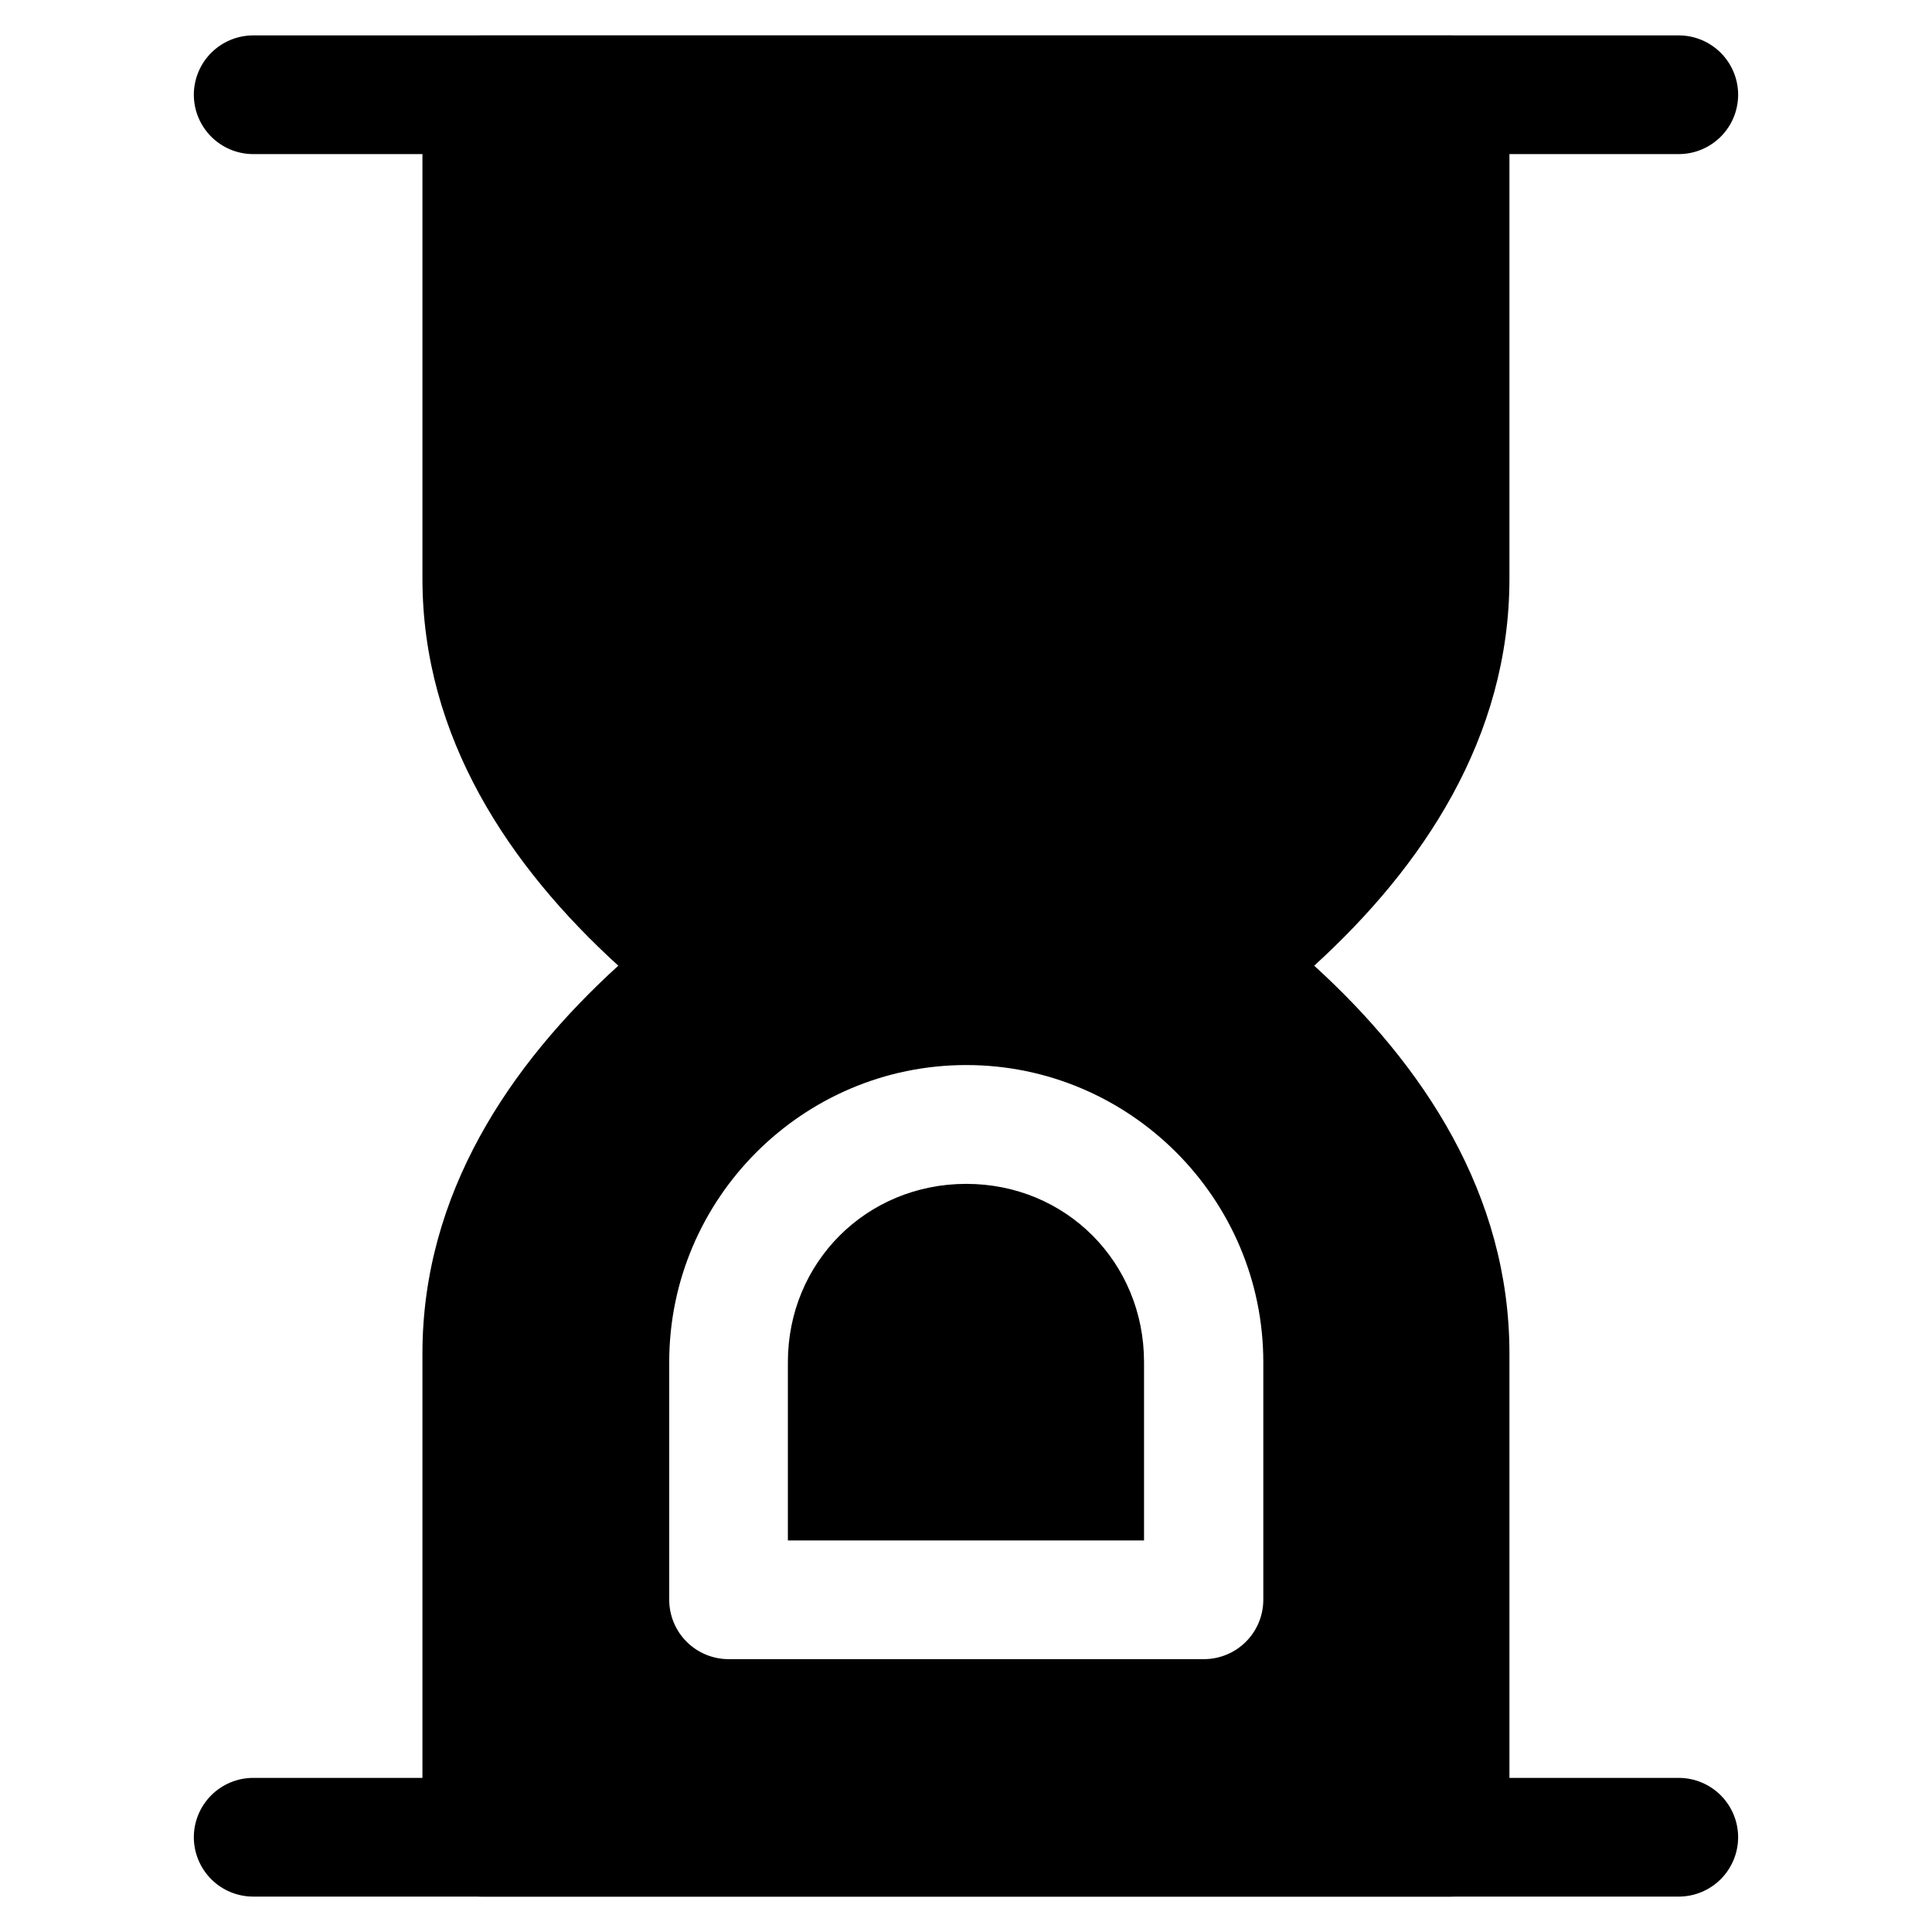 <?xml version="1.0" encoding="UTF-8"?>
<!-- Uploaded to: ICON Repo, www.iconrepo.com, Generator: ICON Repo Mixer Tools -->
<svg fill="#000000" width="800px" height="800px" version="1.1" viewBox="144 144 512 512" xmlns="http://www.w3.org/2000/svg">
 <g>
  <path d="m271.78 153.39c-4.168-0.023-8.176 1.609-11.145 4.539-2.965 2.926-4.648 6.914-4.684 11.082v128.33c0 42.148 23.137 76.367 51.906 102.58-28.832 26.219-51.906 60.547-51.906 102.75v128.29c0.023 4.172 1.703 8.168 4.672 11.105s6.981 4.574 11.156 4.555h256.62-0.004c4.141-0.031 8.102-1.695 11.027-4.625 2.922-2.934 4.574-6.898 4.594-11.035v-128.29c0-42.195-22.914-76.523-51.742-102.75 28.77-26.215 51.742-60.434 51.742-102.58v-128.33c-0.031-4.133-1.688-8.09-4.609-11.012s-6.879-4.578-11.012-4.609zm128.29 272.86c43.34 0 78.719 35.383 78.719 78.719v62.938c0.012 4.188-1.648 8.211-4.609 11.172-2.965 2.961-6.984 4.621-11.176 4.613h-125.99c-4.168-0.023-8.156-1.699-11.094-4.656-2.938-2.961-4.578-6.961-4.57-11.129v-62.938c0-43.34 35.383-78.719 78.719-78.719zm0 31.488c-26.438 0-47.273 20.793-47.273 47.23v47.273h94.383v-47.273c0-26.438-20.672-47.23-47.109-47.23z"/>
  <path d="m211.02 153.38c-4.144 0.027-8.109 1.684-11.039 4.613-2.93 2.93-4.586 6.894-4.613 11.039-0.016 4.168 1.625 8.176 4.559 11.141 2.934 2.961 6.922 4.641 11.094 4.664h377.95c4.172-0.023 8.16-1.703 11.094-4.664 2.938-2.965 4.574-6.973 4.559-11.141-0.023-4.144-1.684-8.109-4.613-11.039-2.93-2.93-6.894-4.586-11.039-4.613z"/>
  <path d="m211.02 615.16c-4.172 0.023-8.16 1.703-11.094 4.664-2.934 2.965-4.574 6.973-4.559 11.141 0.027 4.144 1.684 8.109 4.613 11.043 2.93 2.93 6.894 4.586 11.039 4.609h377.95c4.144-0.023 8.109-1.68 11.039-4.609 2.93-2.934 4.59-6.898 4.613-11.043 0.016-4.168-1.621-8.176-4.559-11.141-2.934-2.961-6.922-4.641-11.094-4.664z"/>
 </g>
</svg>
